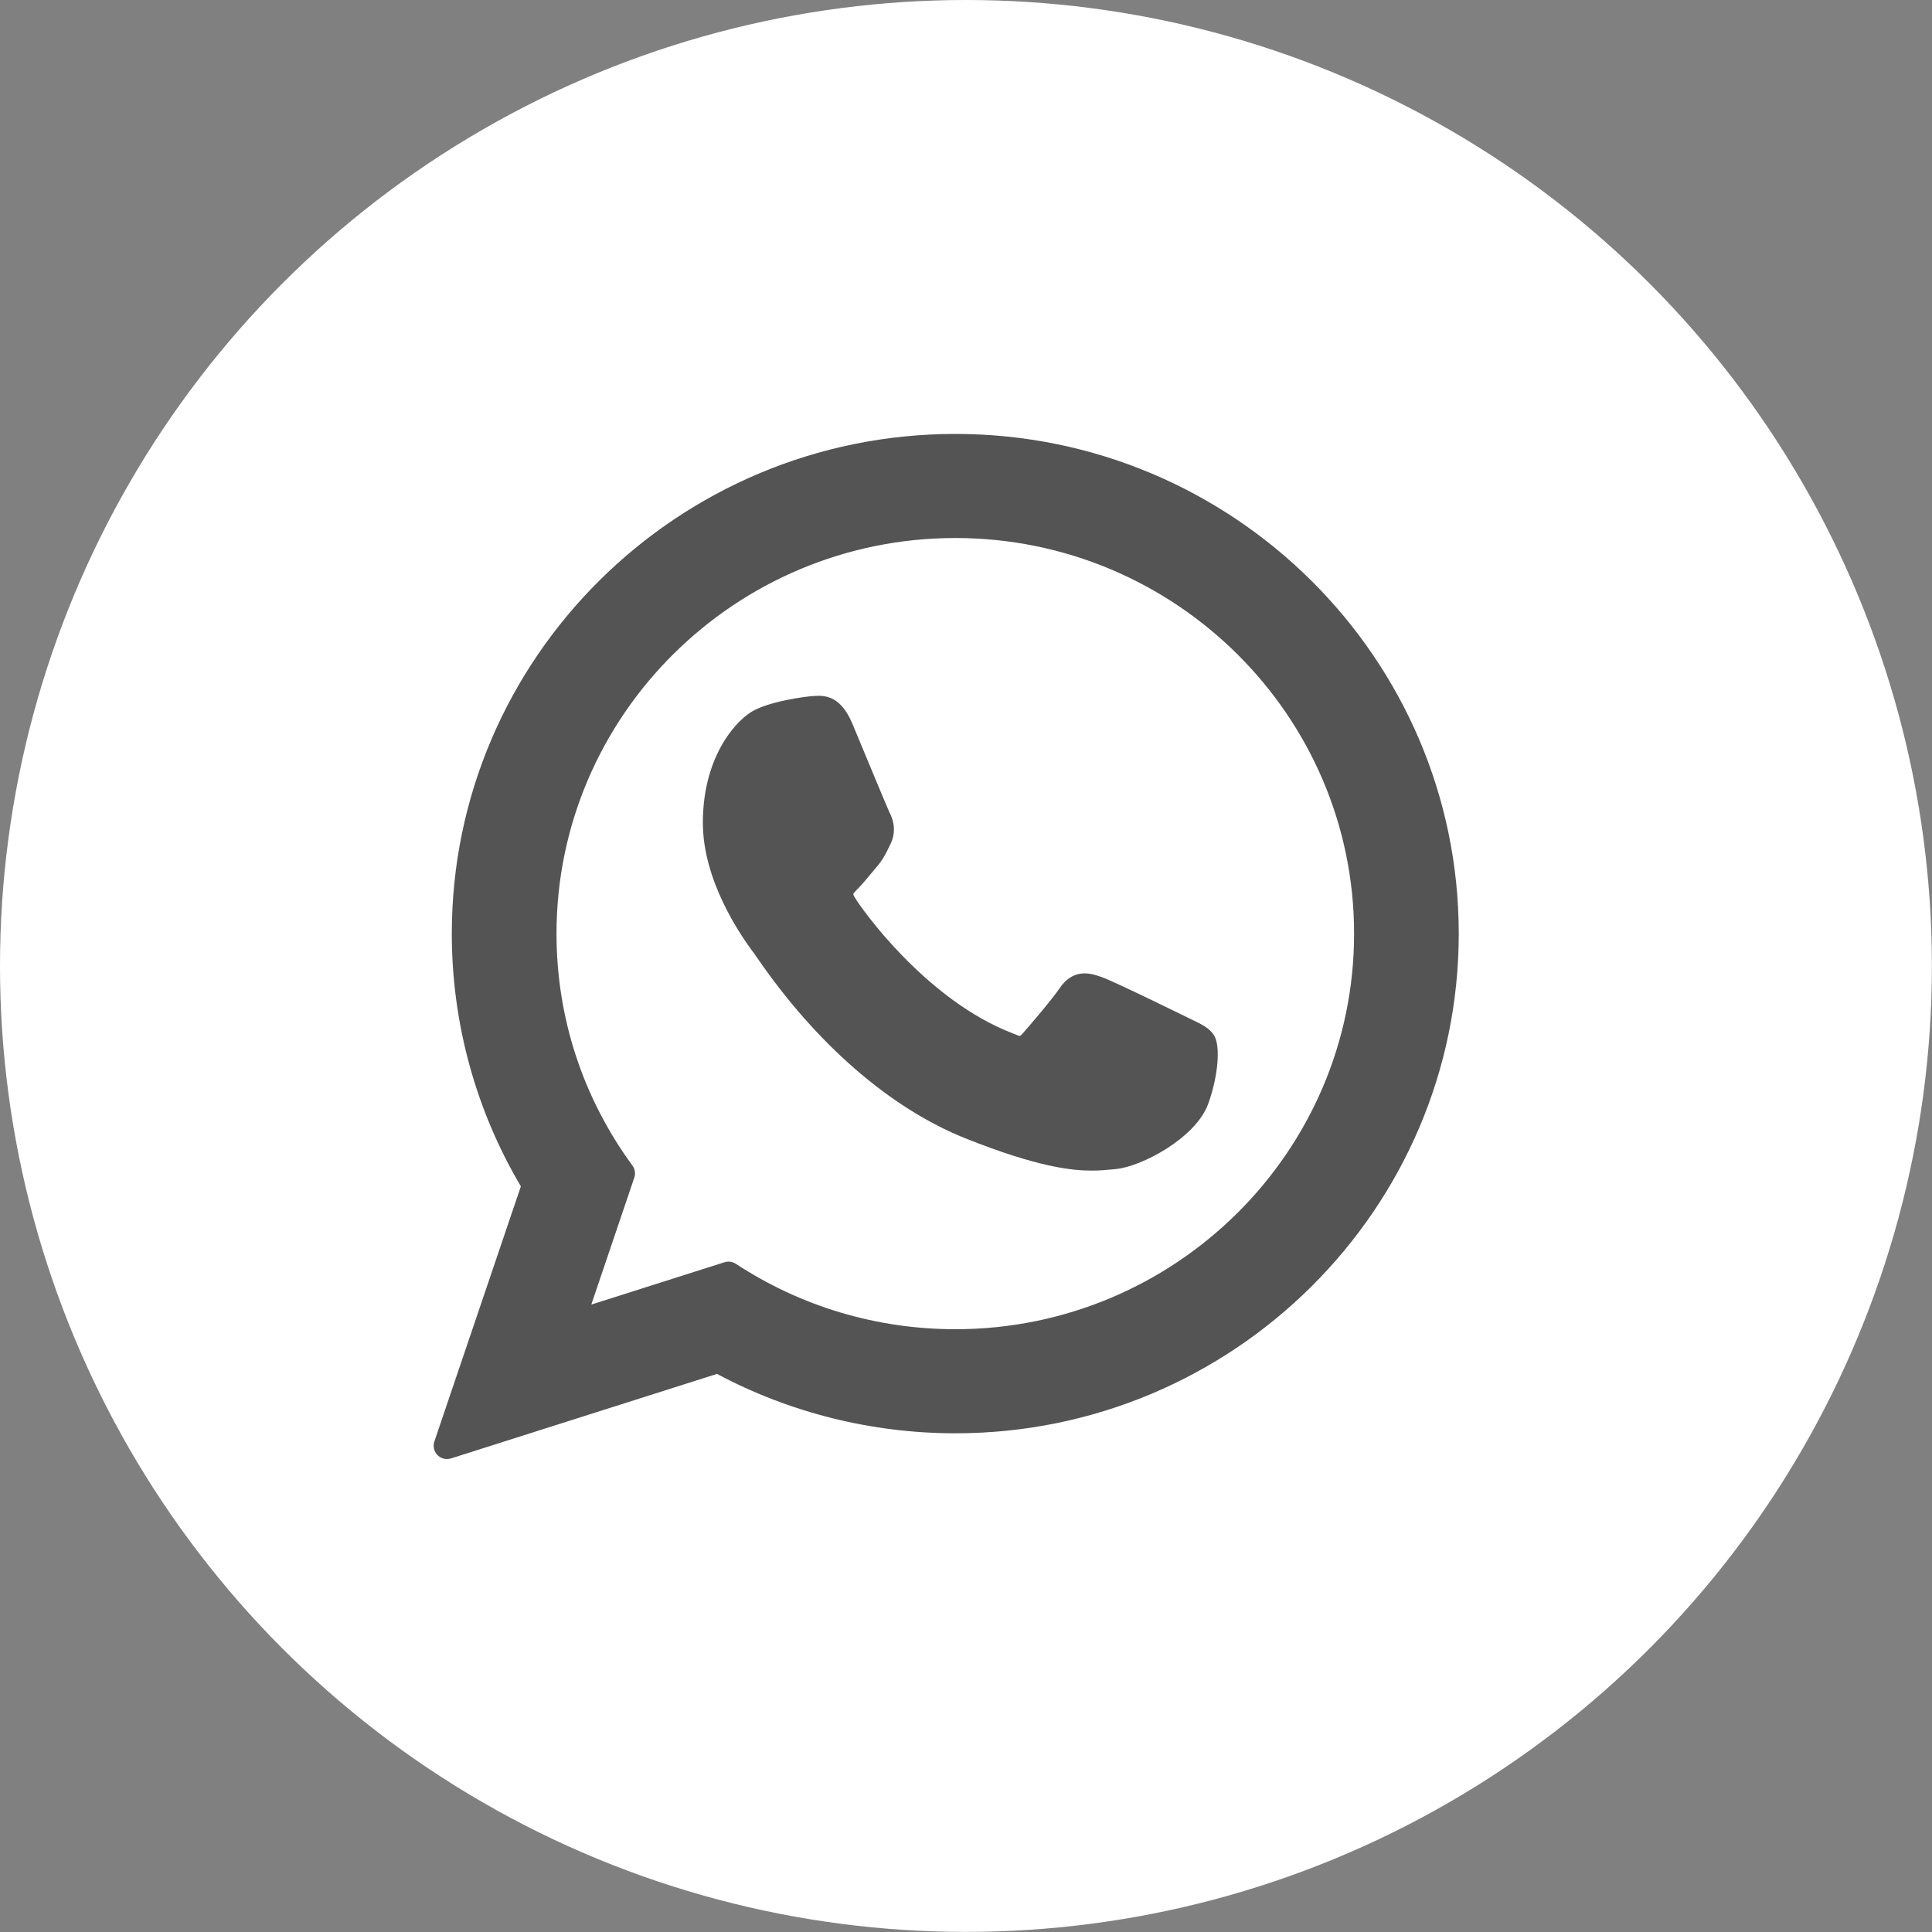 <?xml version="1.0" encoding="UTF-8"?> <svg xmlns="http://www.w3.org/2000/svg" width="40" height="40" viewBox="0 0 40 40" fill="none"><rect x="0" y="0" width="40" height="40" fill="#808080" stroke="none"/> <circle cx="19.999" cy="19.999" r="19.999" fill="white"></circle> <path d="M24.682 21.113C24.641 21.093 23.093 20.331 22.819 20.233C22.706 20.192 22.586 20.153 22.458 20.153C22.249 20.153 22.074 20.257 21.937 20.462C21.782 20.691 21.315 21.238 21.17 21.401C21.151 21.423 21.125 21.449 21.11 21.449C21.096 21.449 20.857 21.35 20.784 21.319C19.124 20.598 17.865 18.864 17.692 18.572C17.667 18.53 17.666 18.511 17.666 18.511C17.672 18.488 17.728 18.432 17.757 18.403C17.841 18.32 17.932 18.21 18.02 18.104C18.062 18.053 18.104 18.003 18.145 17.956C18.273 17.806 18.331 17.691 18.397 17.556L18.431 17.487C18.593 17.166 18.455 16.895 18.41 16.808C18.374 16.735 17.721 15.158 17.651 14.992C17.484 14.592 17.263 14.406 16.957 14.406C16.928 14.406 16.957 14.406 16.837 14.411C16.692 14.417 15.9 14.522 15.551 14.742C15.18 14.976 14.552 15.722 14.552 17.033C14.552 18.214 15.301 19.328 15.622 19.752C15.63 19.763 15.645 19.784 15.666 19.815C16.898 21.614 18.433 22.947 19.99 23.569C21.488 24.167 22.198 24.236 22.601 24.236H22.601C22.771 24.236 22.906 24.223 23.026 24.211L23.102 24.204C23.619 24.158 24.757 23.569 25.016 22.85C25.22 22.283 25.273 21.665 25.138 21.44C25.045 21.287 24.885 21.21 24.682 21.113Z" fill="#545454"></path> <path d="M19.779 8.984C14.031 8.984 9.354 13.626 9.354 19.33C9.354 21.175 9.848 22.982 10.784 24.562L8.993 29.844C8.96 29.942 8.985 30.051 9.057 30.125C9.11 30.179 9.181 30.208 9.254 30.208C9.282 30.208 9.31 30.204 9.338 30.195L14.845 28.445C16.352 29.25 18.055 29.675 19.779 29.675C25.526 29.675 30.202 25.035 30.202 19.33C30.202 13.626 25.526 8.984 19.779 8.984ZM19.779 27.52C18.157 27.52 16.586 27.052 15.235 26.166C15.19 26.136 15.137 26.12 15.084 26.12C15.056 26.12 15.028 26.125 15.001 26.133L12.242 27.01L13.132 24.383C13.161 24.298 13.147 24.204 13.094 24.132C12.065 22.727 11.522 21.066 11.522 19.33C11.522 14.814 15.226 11.139 19.779 11.139C24.331 11.139 28.035 14.814 28.035 19.33C28.035 23.846 24.331 27.52 19.779 27.52Z" fill="#545454"></path> </svg> 